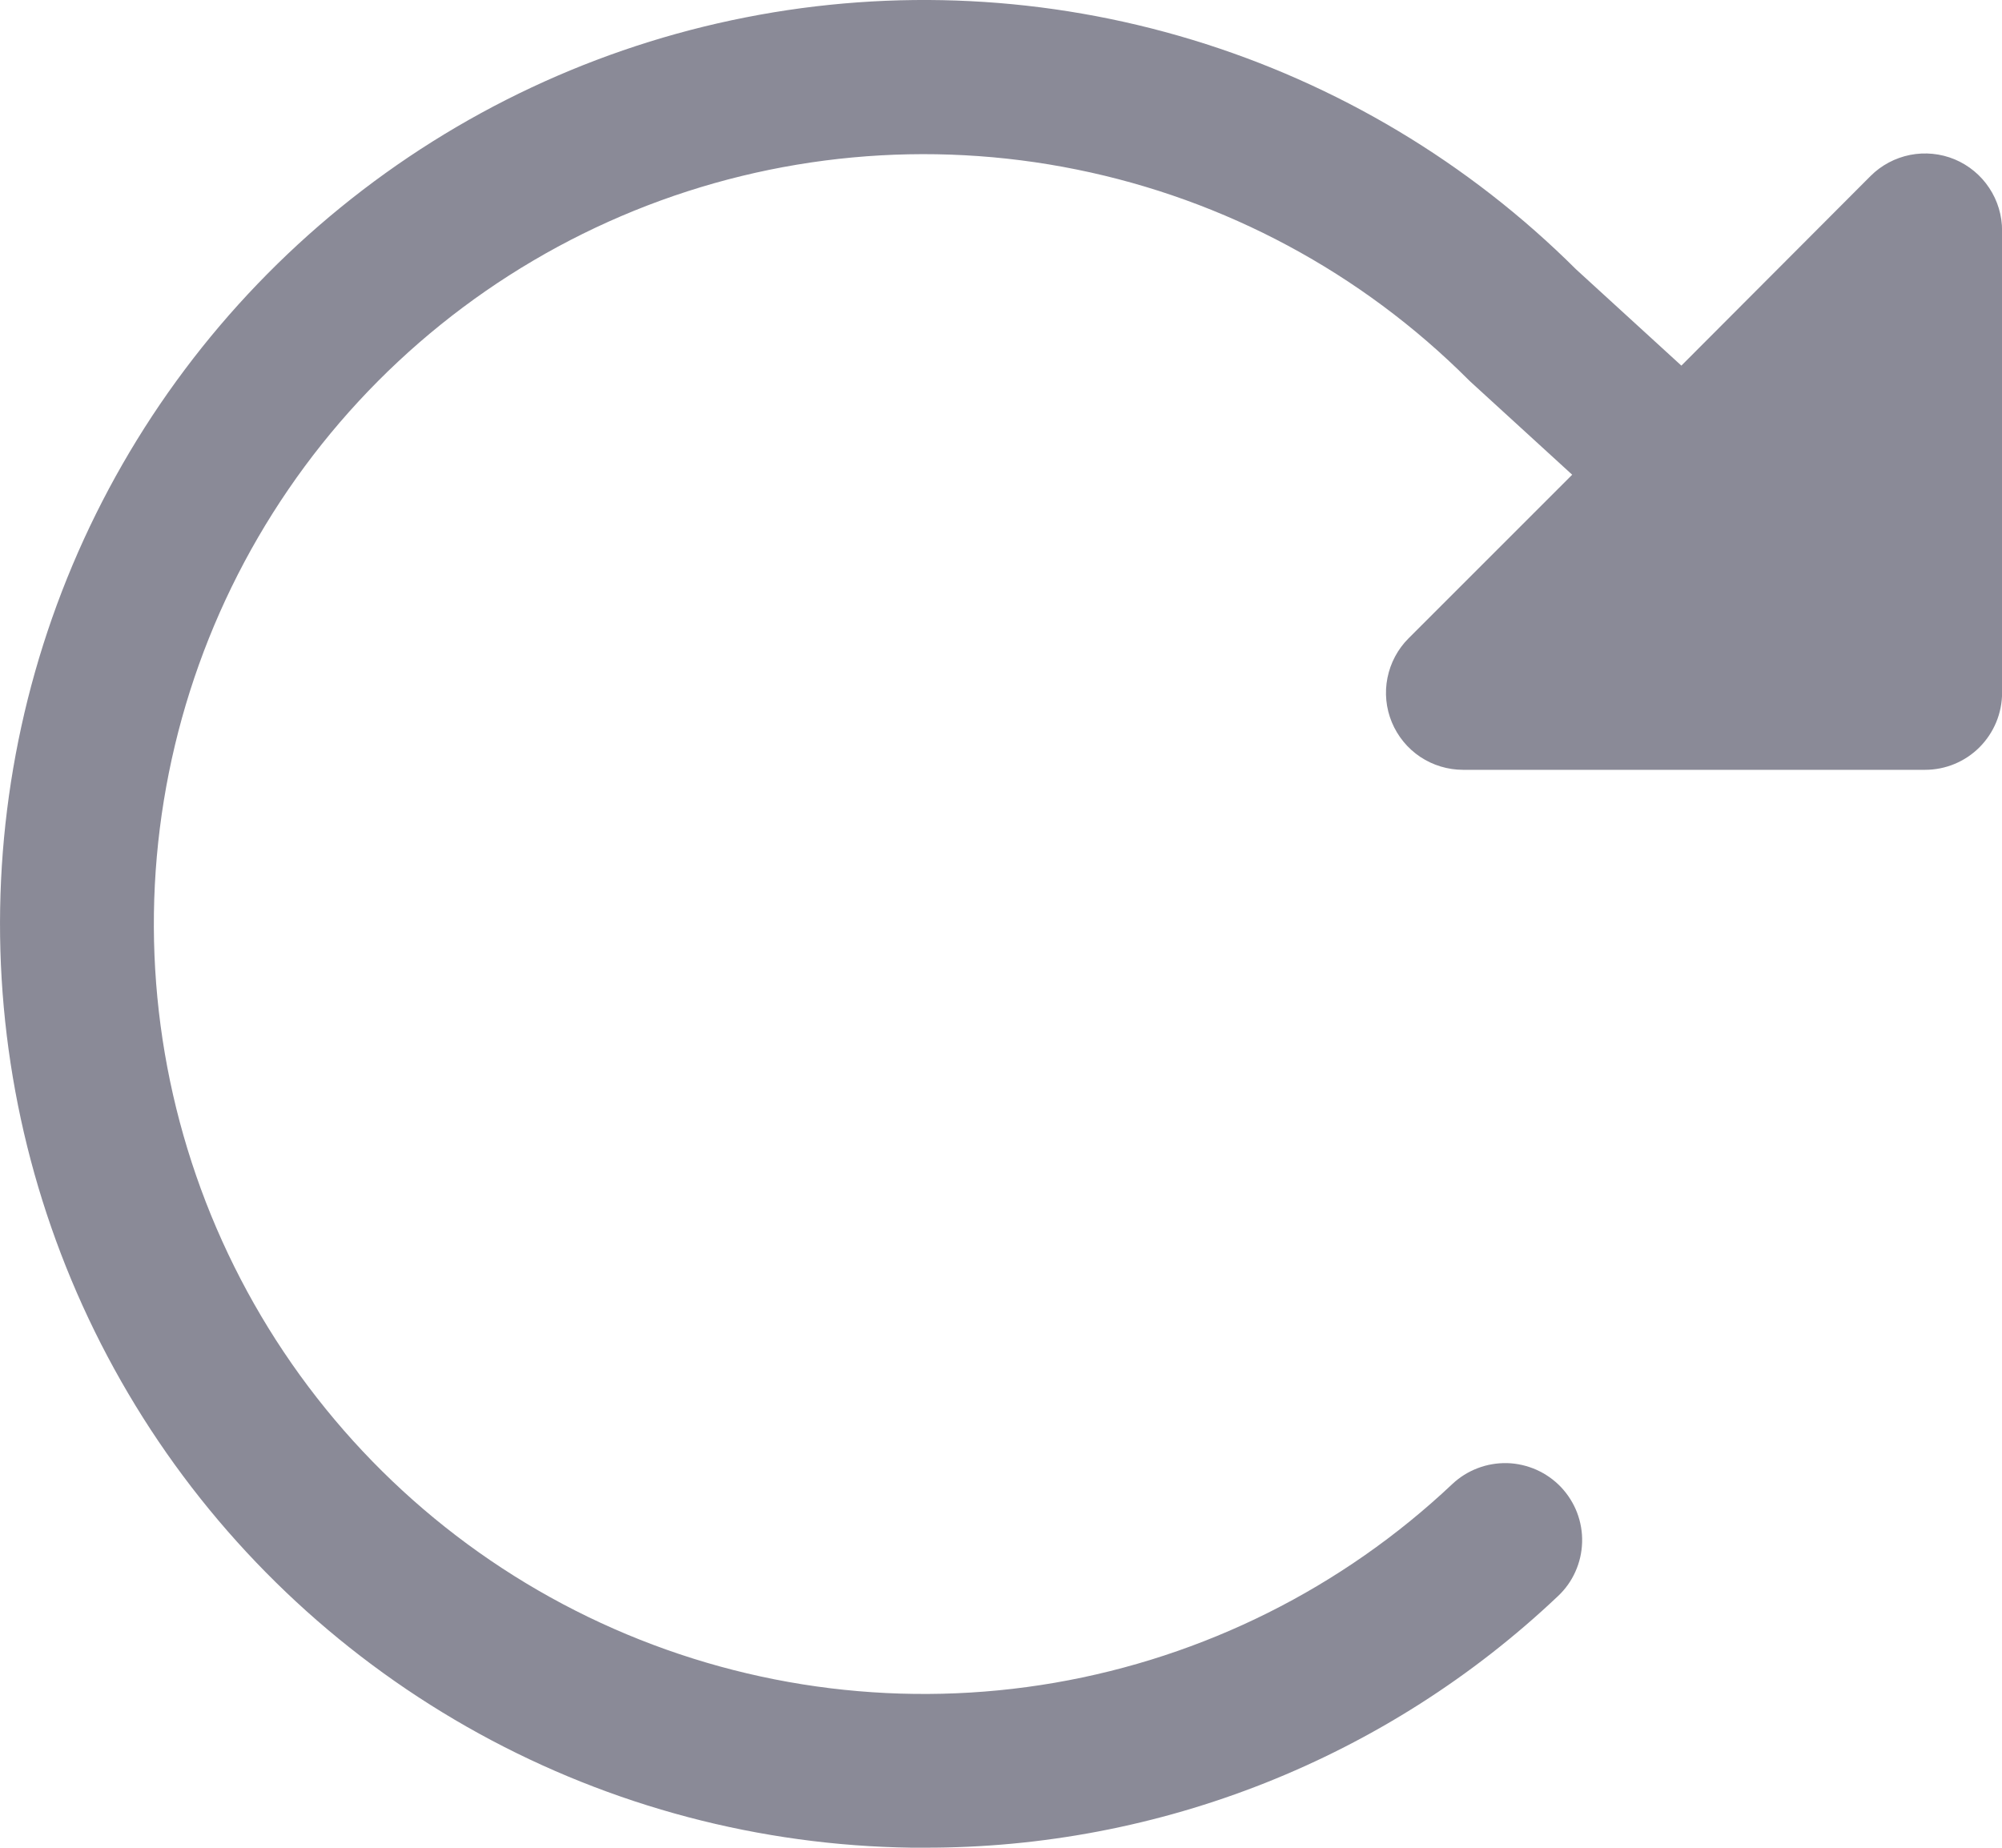 <svg width="26" height="24" viewBox="0 0 26 24" fill="none" xmlns="http://www.w3.org/2000/svg">
<path d="M26.001 2.999V8.999C26.001 9.264 25.895 9.518 25.708 9.706C25.52 9.894 25.266 9.999 25.001 9.999H19.001C18.803 9.999 18.609 9.94 18.445 9.831C18.28 9.721 18.152 9.564 18.076 9.382C18 9.199 17.98 8.998 18.019 8.804C18.058 8.609 18.153 8.431 18.293 8.291L20.418 6.166L19.099 4.96L19.068 4.93C17.678 3.541 15.91 2.592 13.984 2.202C12.057 1.811 10.059 1.997 8.238 2.736C6.417 3.476 4.854 4.735 3.745 6.357C2.635 7.979 2.028 9.892 1.999 11.857C1.971 13.822 2.522 15.752 3.584 17.406C4.646 19.059 6.171 20.364 7.97 21.155C9.769 21.947 11.761 22.191 13.698 21.857C15.634 21.523 17.43 20.626 18.859 19.278C18.955 19.187 19.067 19.117 19.19 19.07C19.313 19.023 19.443 19.001 19.575 19.004C19.706 19.008 19.835 19.038 19.955 19.091C20.075 19.145 20.183 19.221 20.274 19.317C20.364 19.413 20.435 19.525 20.482 19.648C20.528 19.77 20.551 19.901 20.547 20.032C20.543 20.164 20.514 20.293 20.46 20.413C20.407 20.533 20.33 20.641 20.234 20.731C18.011 22.837 15.063 24.007 12.001 23.999H11.836C9.87 23.972 7.942 23.463 6.219 22.516C4.497 21.569 3.033 20.214 1.957 18.569C0.882 16.924 0.226 15.04 0.049 13.082C-0.128 11.125 0.178 9.154 0.941 7.342C1.704 5.531 2.9 3.935 4.424 2.694C5.948 1.453 7.754 0.605 9.683 0.226C11.611 -0.154 13.604 -0.054 15.484 0.517C17.365 1.088 19.077 2.112 20.469 3.499L21.836 4.749L24.293 2.286C24.433 2.146 24.612 2.051 24.807 2.012C25.001 1.974 25.203 1.994 25.386 2.07C25.569 2.147 25.725 2.276 25.834 2.441C25.944 2.606 26.002 2.801 26.001 2.999Z" fill="#8A8A97"/>
</svg>
